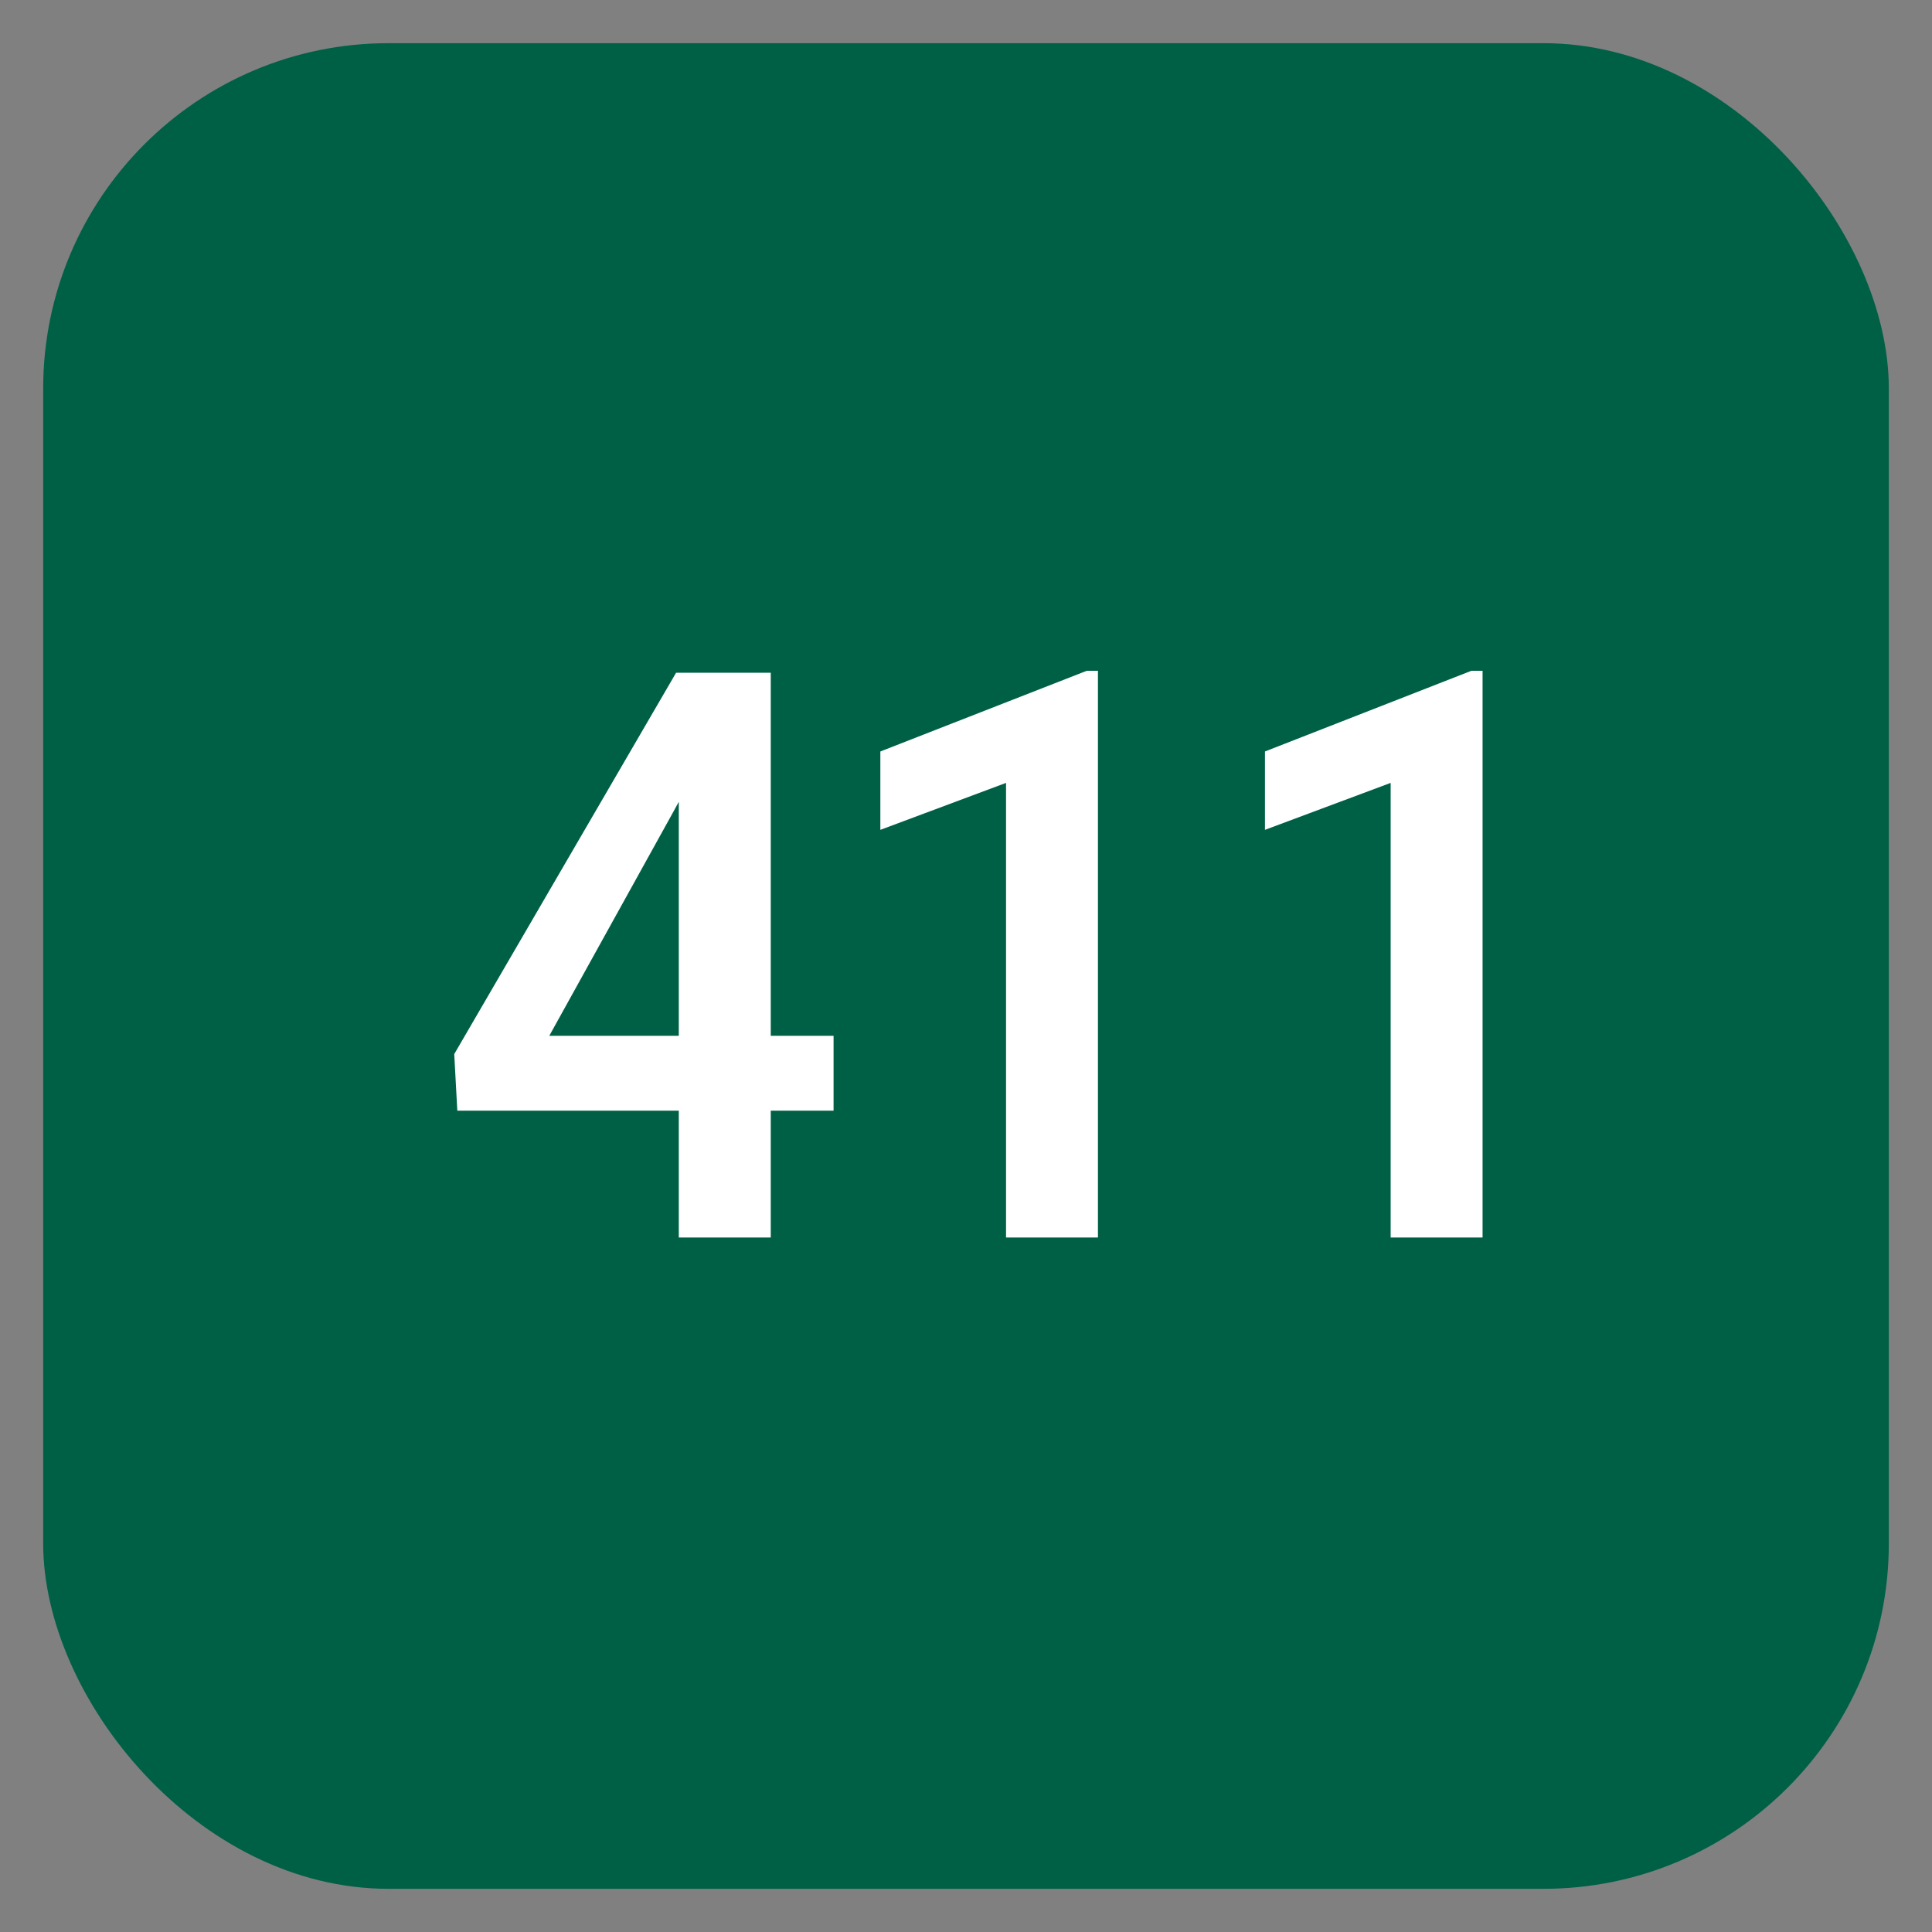 <svg xmlns="http://www.w3.org/2000/svg" viewBox="0 0 358 358">
	<rect x="0" y="0" width="358" height="358" fill="#808080" stroke="none"/>
	<title>Section 411</title>
	<rect width="342" height="342" x="8" y="8" fill="#006045" stroke="white" stroke-width="0" class="box" rx="64"
		ry="64" />
	<path fill="white"
		d="M101.78 191.94h52.68v13.87H84.74l-.57-10.49 41.11-70.66h13.59l-14.24 26.02zm24-67.28h17.04v104.65h-17.04zm75.59-.36h2.08v105.01h-17.03v-84.24l-23.29 8.7v-14.52zm71.27 0h2.08v105.01h-17.03v-84.24l-23.29 8.7v-14.52z"
		class="text-411" />
</svg>
